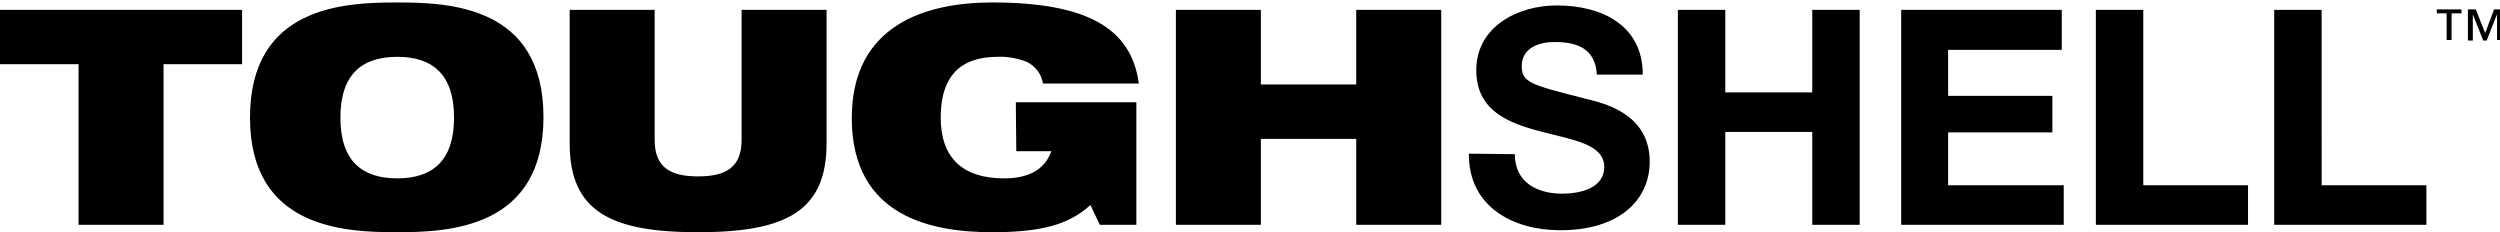 <?xml version="1.0" encoding="utf-8"?>
<!-- Generator: Adobe Illustrator 27.1.1, SVG Export Plug-In . SVG Version: 6.00 Build 0)  -->
<svg version="1.1" id="Layer_1" xmlns="http://www.w3.org/2000/svg" xmlns:xlink="http://www.w3.org/1999/xlink" x="0px" y="0px"
	 viewBox="0 0 506 47" style="enable-background:new 0 0 506 47;" xml:space="preserve">
<style type="text/css">
	.st0{fill:none;}
</style>
<rect y="0" class="st0" width="506" height="47"/>
<path id="Path_79" d="M15.9,45.5h17.2V13H49V2H0v11h15.9L15.9,45.5z M50.6,23.8C50.6,46.3,69.9,47,80.3,47s29.7-0.7,29.7-23.3
	S90.8,0.5,80.3,0.5S50.6,1.2,50.6,23.8 M68.9,23.8c0-8.8,4.4-12.3,11.5-12.3s11.5,3.5,11.5,12.3s-4.4,12.3-11.5,12.3
	S68.9,32.6,68.9,23.8 M115.3,29c0,13.8,8.3,18,26,18s26-4.2,26-18V2h-17.2v26.3c0,5.6-3.2,7.4-8.8,7.4s-8.8-1.8-8.8-7.4V2h-17.2V29z
	 M205.7,30.6h7.1c-1.2,3.3-4,5.5-9.6,5.5c-8.5,0-12.8-4.3-12.8-12.3c0-8.8,4.4-12.3,11.5-12.3c2-0.1,4,0.3,5.9,1
	c1.8,0.9,3,2.5,3.3,4.4h19.4C229,5.7,220,0.5,200.8,0.5c-13.2,0-28.4,4.4-28.4,23.4c0,20.1,16.4,23.1,28.4,23.1
	c9.9,0,15.5-1.5,19.9-5.5l1.9,4h7.4V20.7h-24.4L205.7,30.6z M274.5,45.5h17.2V2h-17.2v15.1h-19.3V2H238v43.5h17.2V28.1h19.3V45.5z
	 M297.3,31.1c-0.1,10.7,8.9,15.5,18.5,15.5c11.8,0,18.1-6,18.1-13.9c0-9.9-9.7-11.9-12.9-12.7c-10.9-2.8-13-3.2-13-6.6
	c0-3.7,3.5-4.9,6.6-4.9c4.6,0,8.3,1.3,8.6,6.6h9.3c0-10-8.3-14-17.4-14c-7.9,0-16.3,4.3-16.3,13.1c0,8.2,6.5,10.7,13,12.4
	c6.4,1.7,12.9,2.5,12.9,7.2c0,4.4-5.1,5.4-8.5,5.4c-5.1,0-9.6-2.3-9.6-8L297.3,31.1z M339.6,45.5h9.6V26.7h17.6v18.8h9.6V2h-9.6
	v16.7h-17.6V2h-9.6L339.6,45.5z M384.7,45.5h33v-8h-23.4V26.8h21.1v-7.4h-21.1v-9.3h23V2h-32.5V45.5z M424.2,45.5H455v-8h-21.2V2
	h-9.6L424.2,45.5z M460.3,45.5h30.8v-8h-21.2V2h-9.6L460.3,45.5z M498.2,1.9h-5v0.8h2v5.4h1V2.7h2V1.9z M506.4,1.9h-1.6L503,6.7
	l-1.9-4.8h-1.6v6.3h1V2.9h0l2.1,5.3h0.7l2.1-5.3h0v5.2h1V1.9z"/>
</svg>
